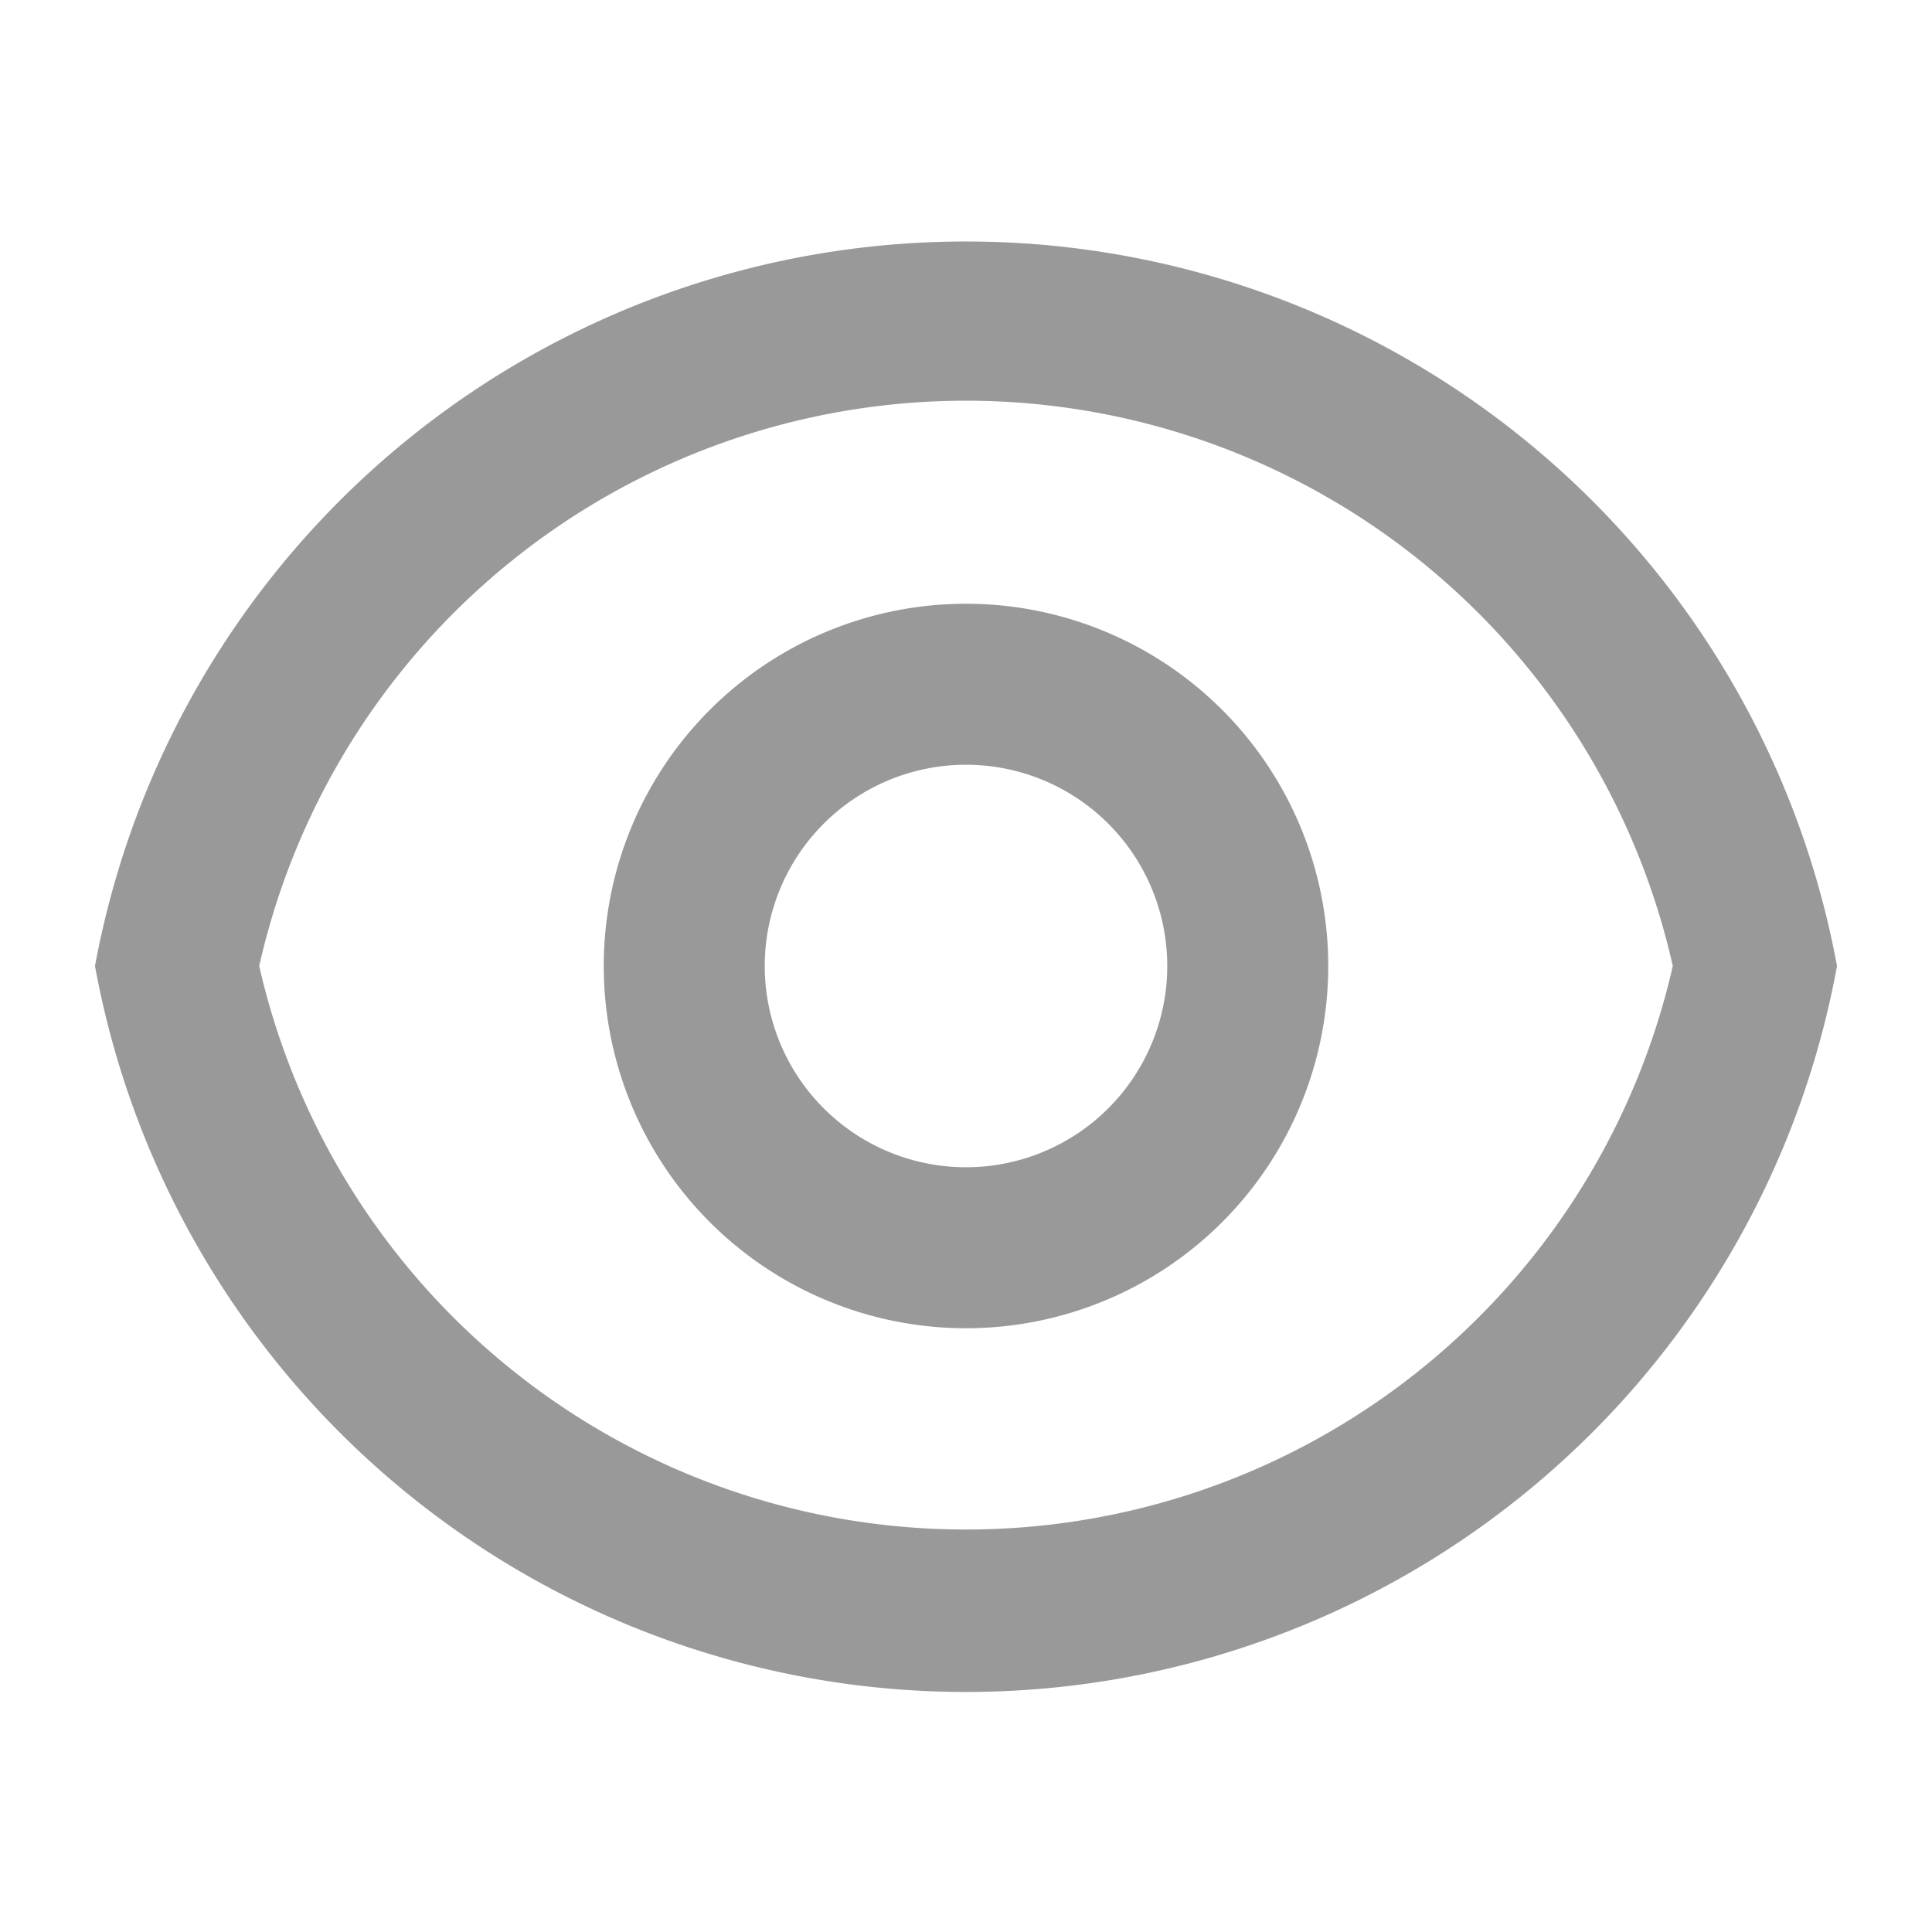 <svg xmlns="http://www.w3.org/2000/svg" fill="none" viewBox="0 0 24 24"><path fill="#999" d="M12 3a11 11 0 0 1 10.82 9 11 11 0 0 1-21.64 0A11 11 0 0 1 12 3Zm0 16a9 9 0 0 0 8.78-7 9 9 0 0 0-17.56 0A9 9 0 0 0 12 19Zm0-2.5a4.5 4.5 0 1 1 0-9 4.5 4.5 0 0 1 0 9Zm0-2a2.5 2.5 0 1 0 0-5 2.5 2.5 0 0 0 0 5Z"/></svg>